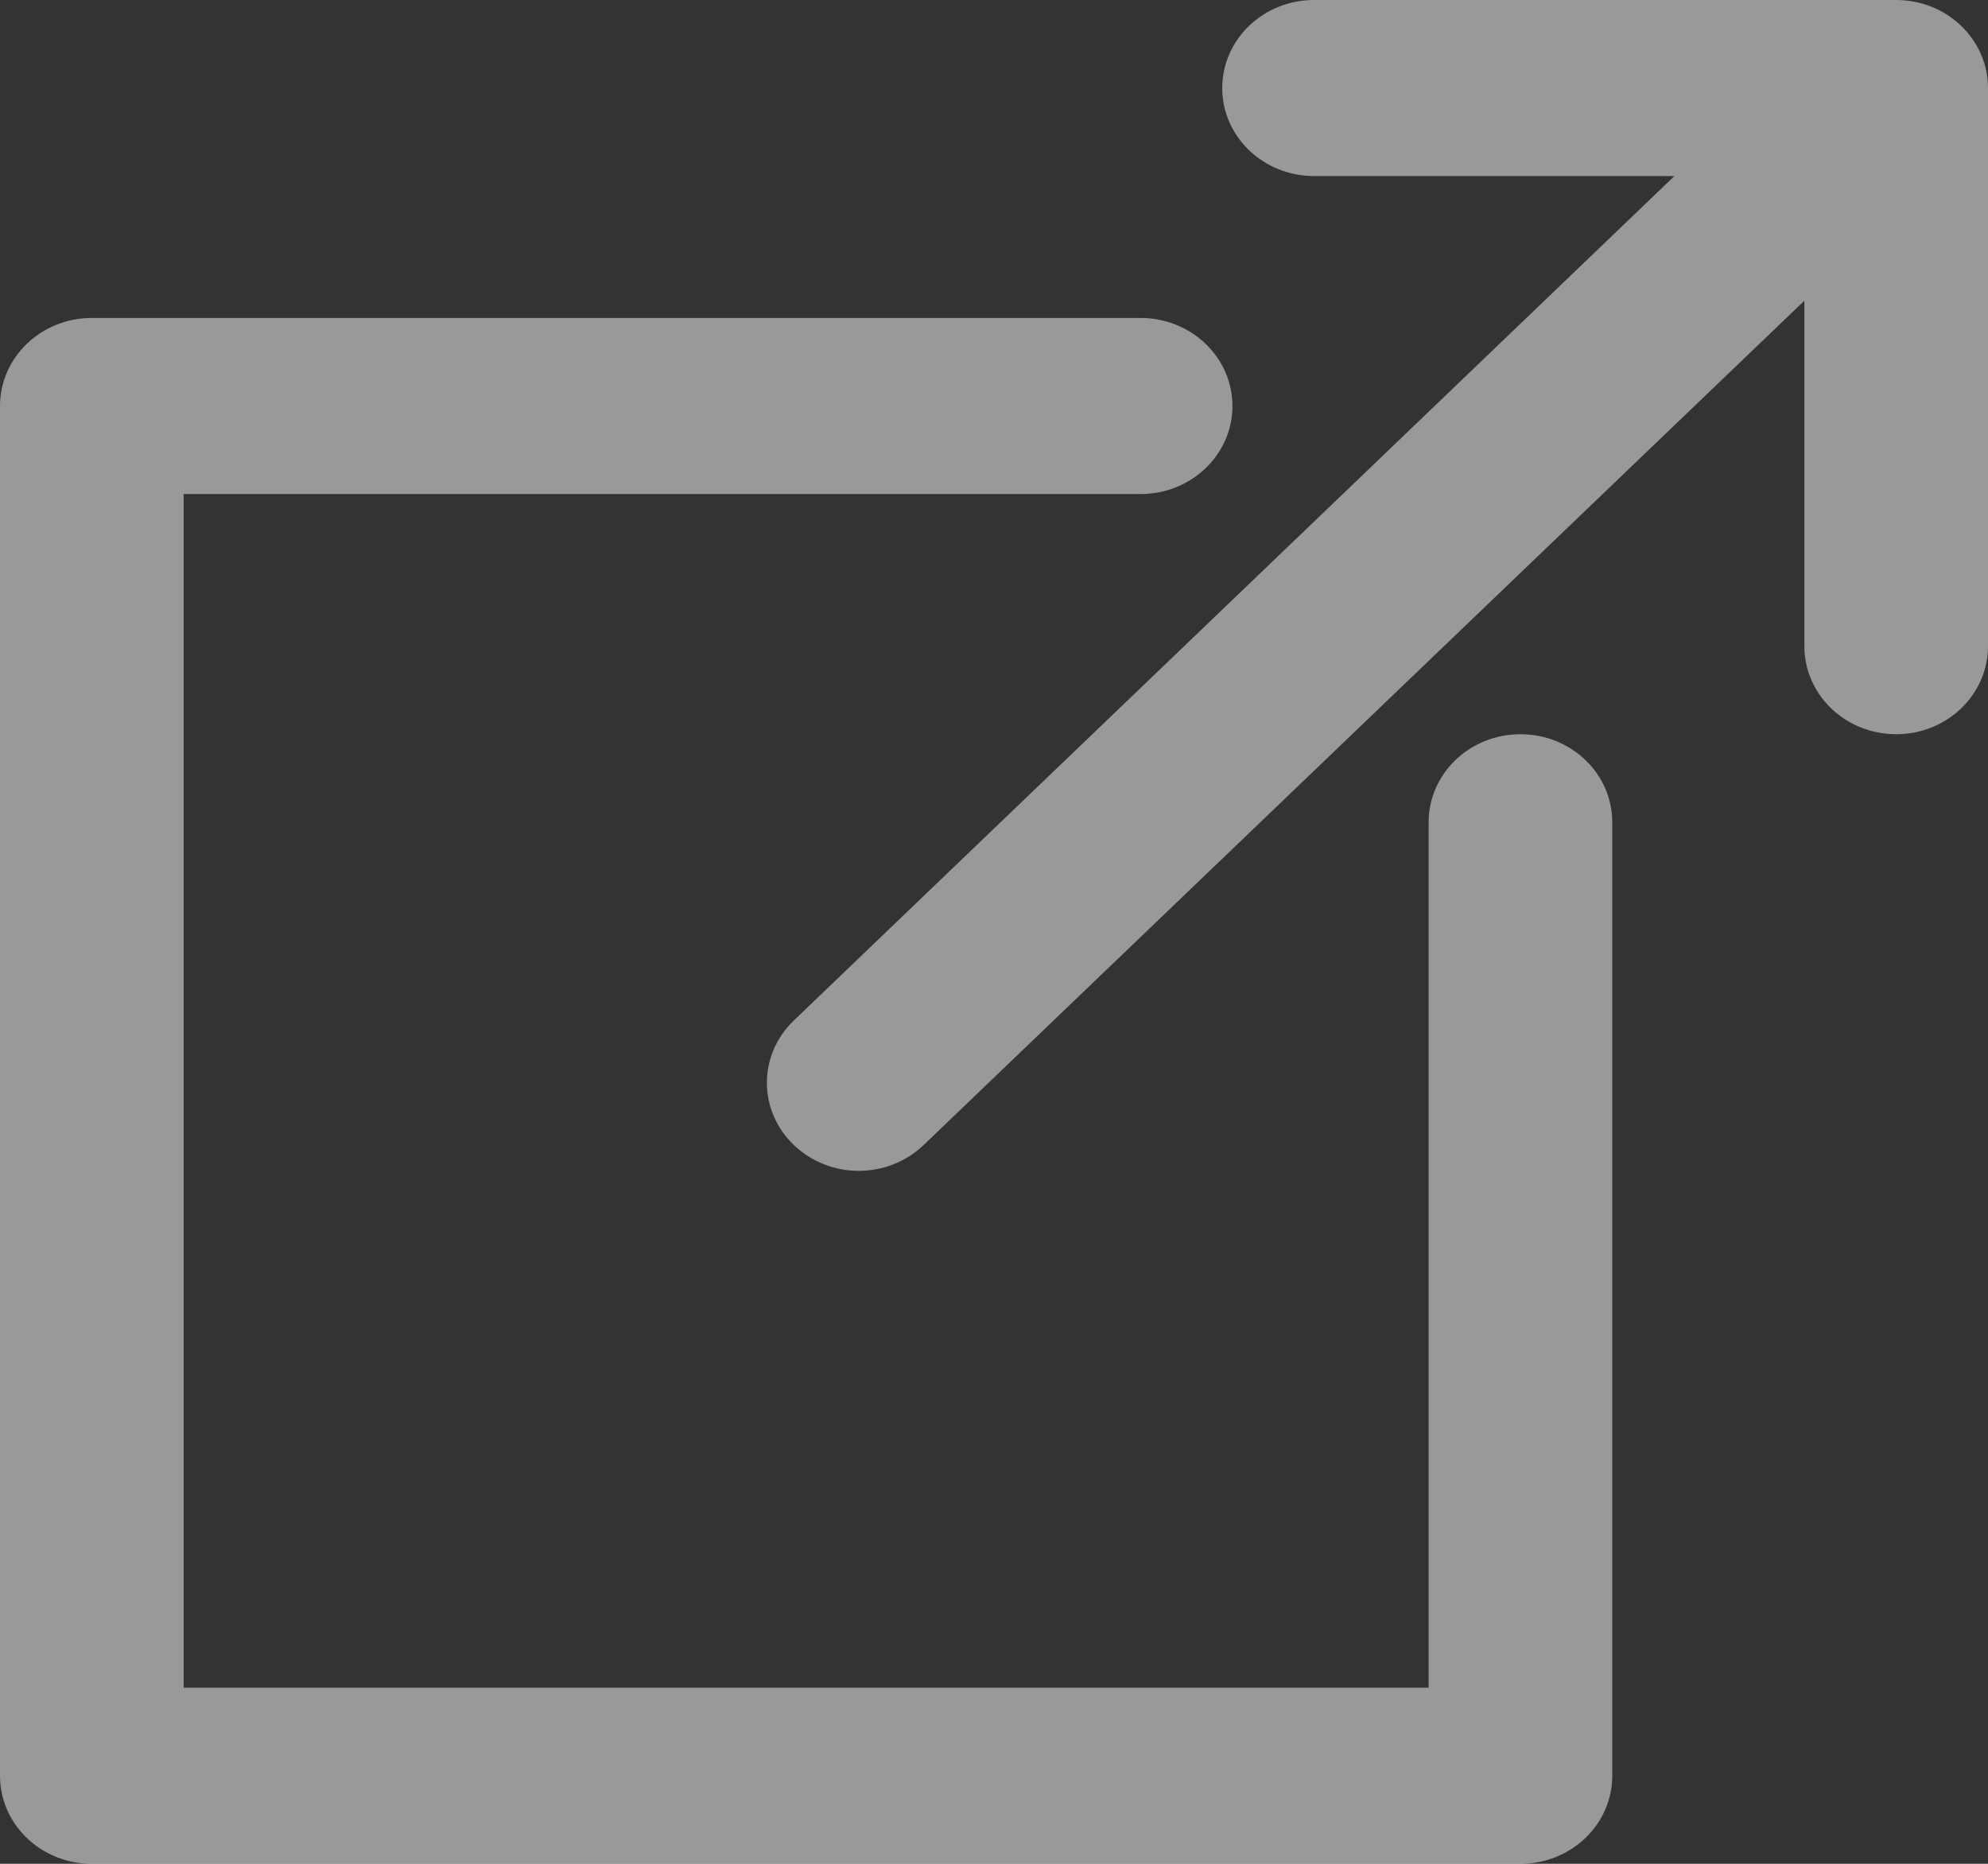 <svg width="16" height="15" viewBox="0 0 16 15" fill="none" xmlns="http://www.w3.org/2000/svg">
    <rect x="0" y="0" width="16" height="15" fill="#333333" stroke="none"/>
    <path d="M15.261 0H10.576C10.168 0 9.837 0.317 9.837 0.709C9.837 1.1 10.168 1.417 10.576 1.417H13.476L6.389 8.213C6.1 8.49 6.1 8.938 6.389 9.215C6.533 9.353 6.722 9.423 6.911 9.423C7.101 9.423 7.29 9.353 7.434 9.215L14.522 2.42V5.2C14.522 5.592 14.853 5.909 15.261 5.909C15.669 5.909 16 5.592 16 5.2V0.709C16 0.317 15.669 0 15.261 0Z" fill="white" fill-opacity="0.5"/>
    <path d="M12.237 5.909C11.829 5.909 11.498 6.226 11.498 6.618V13.583H1.478V3.976H9.18C9.588 3.976 9.919 3.659 9.919 3.268C9.919 2.876 9.588 2.559 9.18 2.559H0.739C0.331 2.559 0 2.876 0 3.268V14.291C0 14.683 0.331 15 0.739 15H12.237C12.645 15 12.976 14.683 12.976 14.291V6.618C12.976 6.226 12.645 5.909 12.237 5.909Z" fill="white" fill-opacity="0.5"/>
</svg>